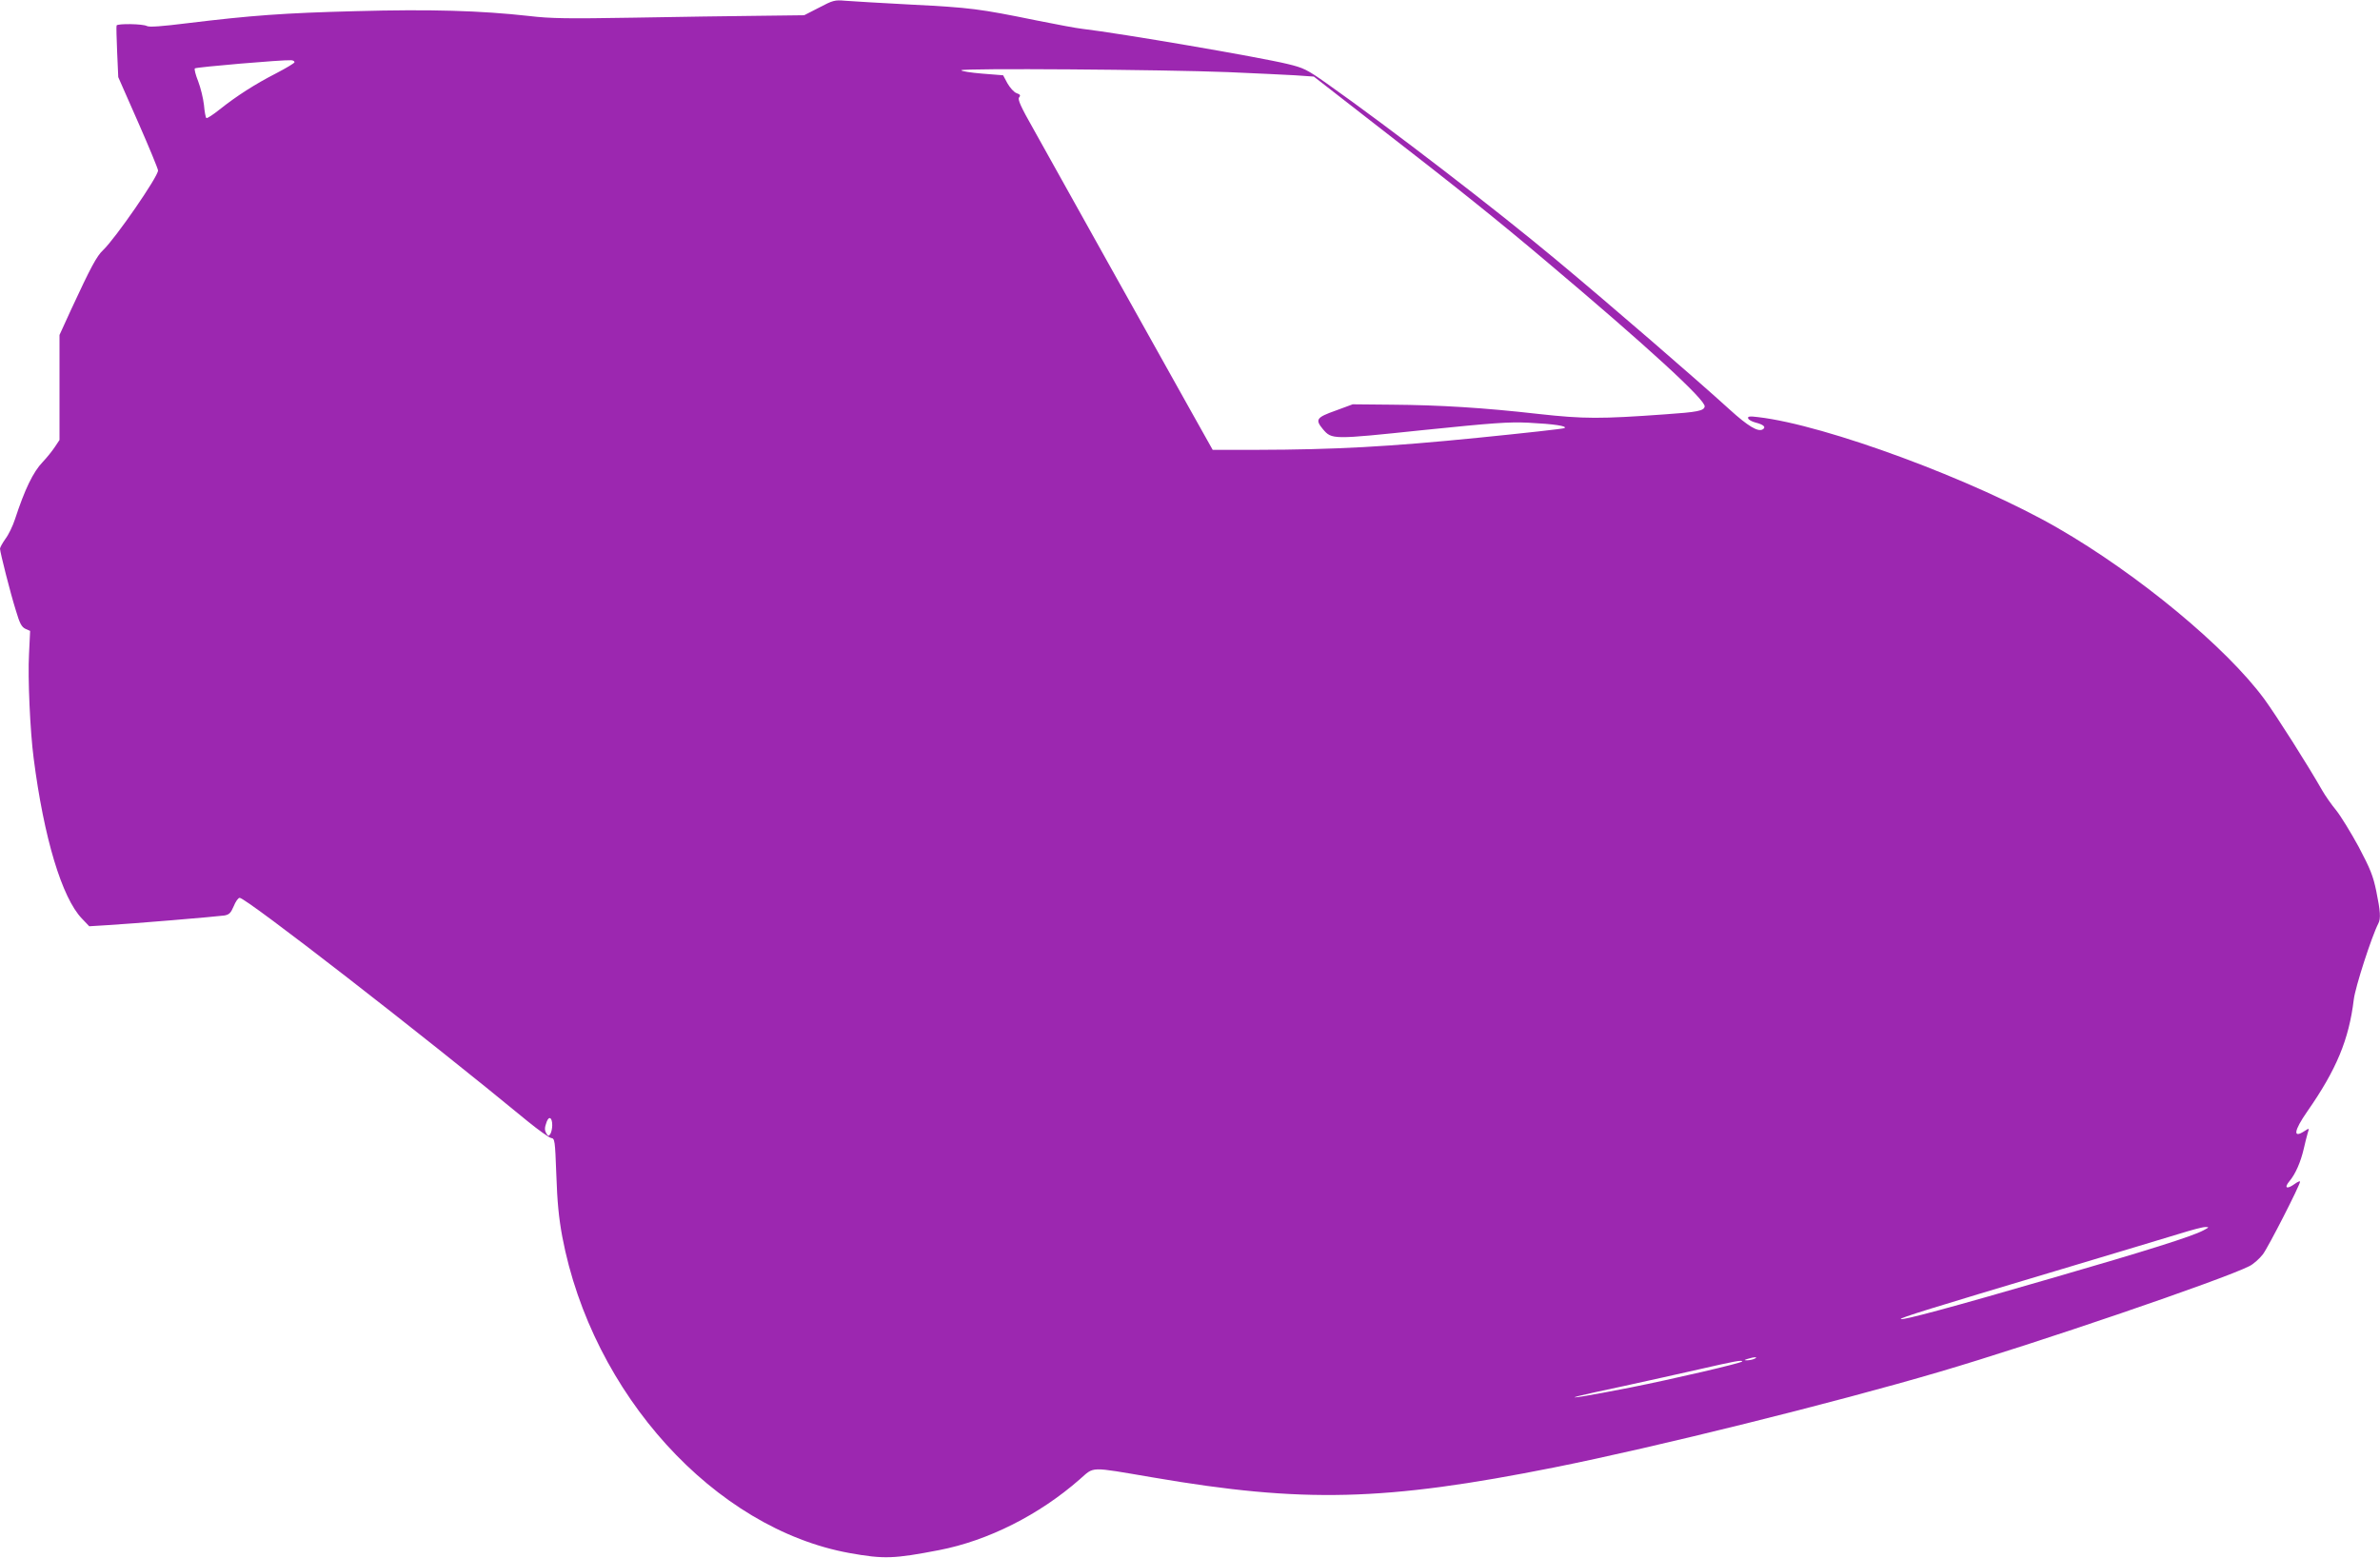 <?xml version="1.0" standalone="no"?>
<!DOCTYPE svg PUBLIC "-//W3C//DTD SVG 20010904//EN"
 "http://www.w3.org/TR/2001/REC-SVG-20010904/DTD/svg10.dtd">
<svg version="1.0" xmlns="http://www.w3.org/2000/svg"
 width="1280pt" height="838pt" viewBox="0 0 1280 838"
 preserveAspectRatio="xMidYMid meet">
<g transform="translate(0,838) scale(0.1,-0.1)"
fill="#9c27b0" stroke="none">
<path d="M4405 8339 l-80 -41 -245 -3 c-135 -1 -436 -6 -670 -10 -357 -6 -447
-5 -565 9 -260 29 -529 37 -931 26 -389 -10 -562 -23 -908 -65 -136 -17 -204
-22 -216 -15 -22 12 -157 14 -163 3 -2 -5 0 -69 3 -143 l6 -135 107 -243 c59
-134 107 -251 107 -259 0 -34 -229 -365 -295 -428 -35 -32 -69 -97 -171 -317
l-64 -140 0 -283 0 -282 -26 -39 c-14 -21 -43 -57 -64 -79 -52 -54 -97 -148
-149 -307 -12 -37 -35 -85 -52 -107 -16 -23 -29 -46 -29 -53 1 -21 55 -236 85
-331 21 -71 31 -90 52 -100 l25 -11 -6 -126 c-7 -125 6 -415 25 -559 55 -429
152 -750 259 -862 l40 -42 97 6 c126 7 588 46 630 52 26 5 34 13 50 50 10 25
24 45 32 45 35 0 991 -742 1550 -1203 58 -47 114 -87 125 -89 20 -3 21 -11 28
-198 5 -146 13 -230 32 -333 160 -845 819 -1571 1546 -1702 184 -33 237 -31
481 16 263 51 537 189 755 380 82 71 46 70 394 11 809 -139 1248 -128 2160 54
541 108 1504 347 2074 515 510 150 1523 496 1664 568 22 11 54 40 72 63 30 40
200 373 200 391 0 5 -14 -1 -30 -13 -42 -30 -58 -21 -26 17 31 37 59 100 76
173 7 30 16 68 21 84 9 28 9 28 -16 12 -65 -43 -59 0 14 105 157 225 224 387
250 602 8 67 96 339 132 409 14 27 11 66 -11 174 -17 82 -32 120 -95 239 -42
77 -96 165 -120 195 -25 30 -60 80 -77 110 -75 132 -245 400 -310 489 -205
279 -680 672 -1112 921 -448 258 -1247 554 -1610 596 -47 6 -58 4 -54 -7 2 -7
20 -17 39 -22 44 -11 59 -25 39 -37 -25 -15 -79 17 -179 108 -168 153 -639
561 -936 808 -319 266 -887 703 -1228 944 -109 77 -126 85 -213 106 -153 37
-893 164 -1104 189 -30 3 -140 24 -245 45 -309 63 -356 69 -670 85 -165 9
-327 18 -360 21 -56 5 -66 2 -140 -37z m-2821 -294 c-1 -5 -46 -32 -100 -60
-111 -57 -210 -120 -303 -194 -35 -28 -67 -49 -71 -46 -4 2 -10 34 -13 70 -4
36 -18 93 -31 127 -14 35 -22 66 -18 70 7 7 475 47 517 44 11 0 19 -5 19 -11z
m5021 -53 c143 -6 305 -14 360 -17 l101 -7 334 -260 c433 -335 656 -514 915
-733 541 -456 860 -748 853 -782 -4 -23 -38 -30 -213 -42 -347 -25 -435 -25
-680 2 -299 34 -532 48 -791 50 l-209 2 -92 -34 c-104 -37 -111 -48 -68 -100
48 -56 50 -56 536 -5 381 39 462 45 569 40 139 -7 211 -18 194 -29 -7 -4 -216
-27 -465 -52 -479 -48 -766 -64 -1191 -65 l-236 0 -125 223 c-68 122 -265 474
-437 782 -172 308 -352 631 -401 719 -70 123 -87 162 -78 172 9 11 6 16 -14
23 -14 5 -35 29 -49 53 l-23 43 -113 9 c-61 5 -112 13 -112 18 0 12 1083 4
1435 -10z m-3635 -5665 c0 -18 -5 -39 -10 -47 -9 -13 -11 -13 -20 0 -12 19
-12 32 0 65 13 34 30 23 30 -18z m8880 -566 c-62 -33 -304 -109 -815 -257
-543 -158 -804 -228 -812 -220 -7 6 161 58 837 260 305 91 605 182 665 200 61
19 121 35 135 35 23 0 22 -1 -10 -18z m-2415 -691 c-11 -5 -29 -8 -40 -8 -16
0 -15 2 5 8 34 11 60 11 35 0z m-65 -14 c0 -8 -374 -95 -600 -140 -224 -44
-356 -66 -280 -46 19 5 130 30 245 54 116 25 298 66 405 90 188 43 230 51 230
42z"/>
</g>
</svg>
